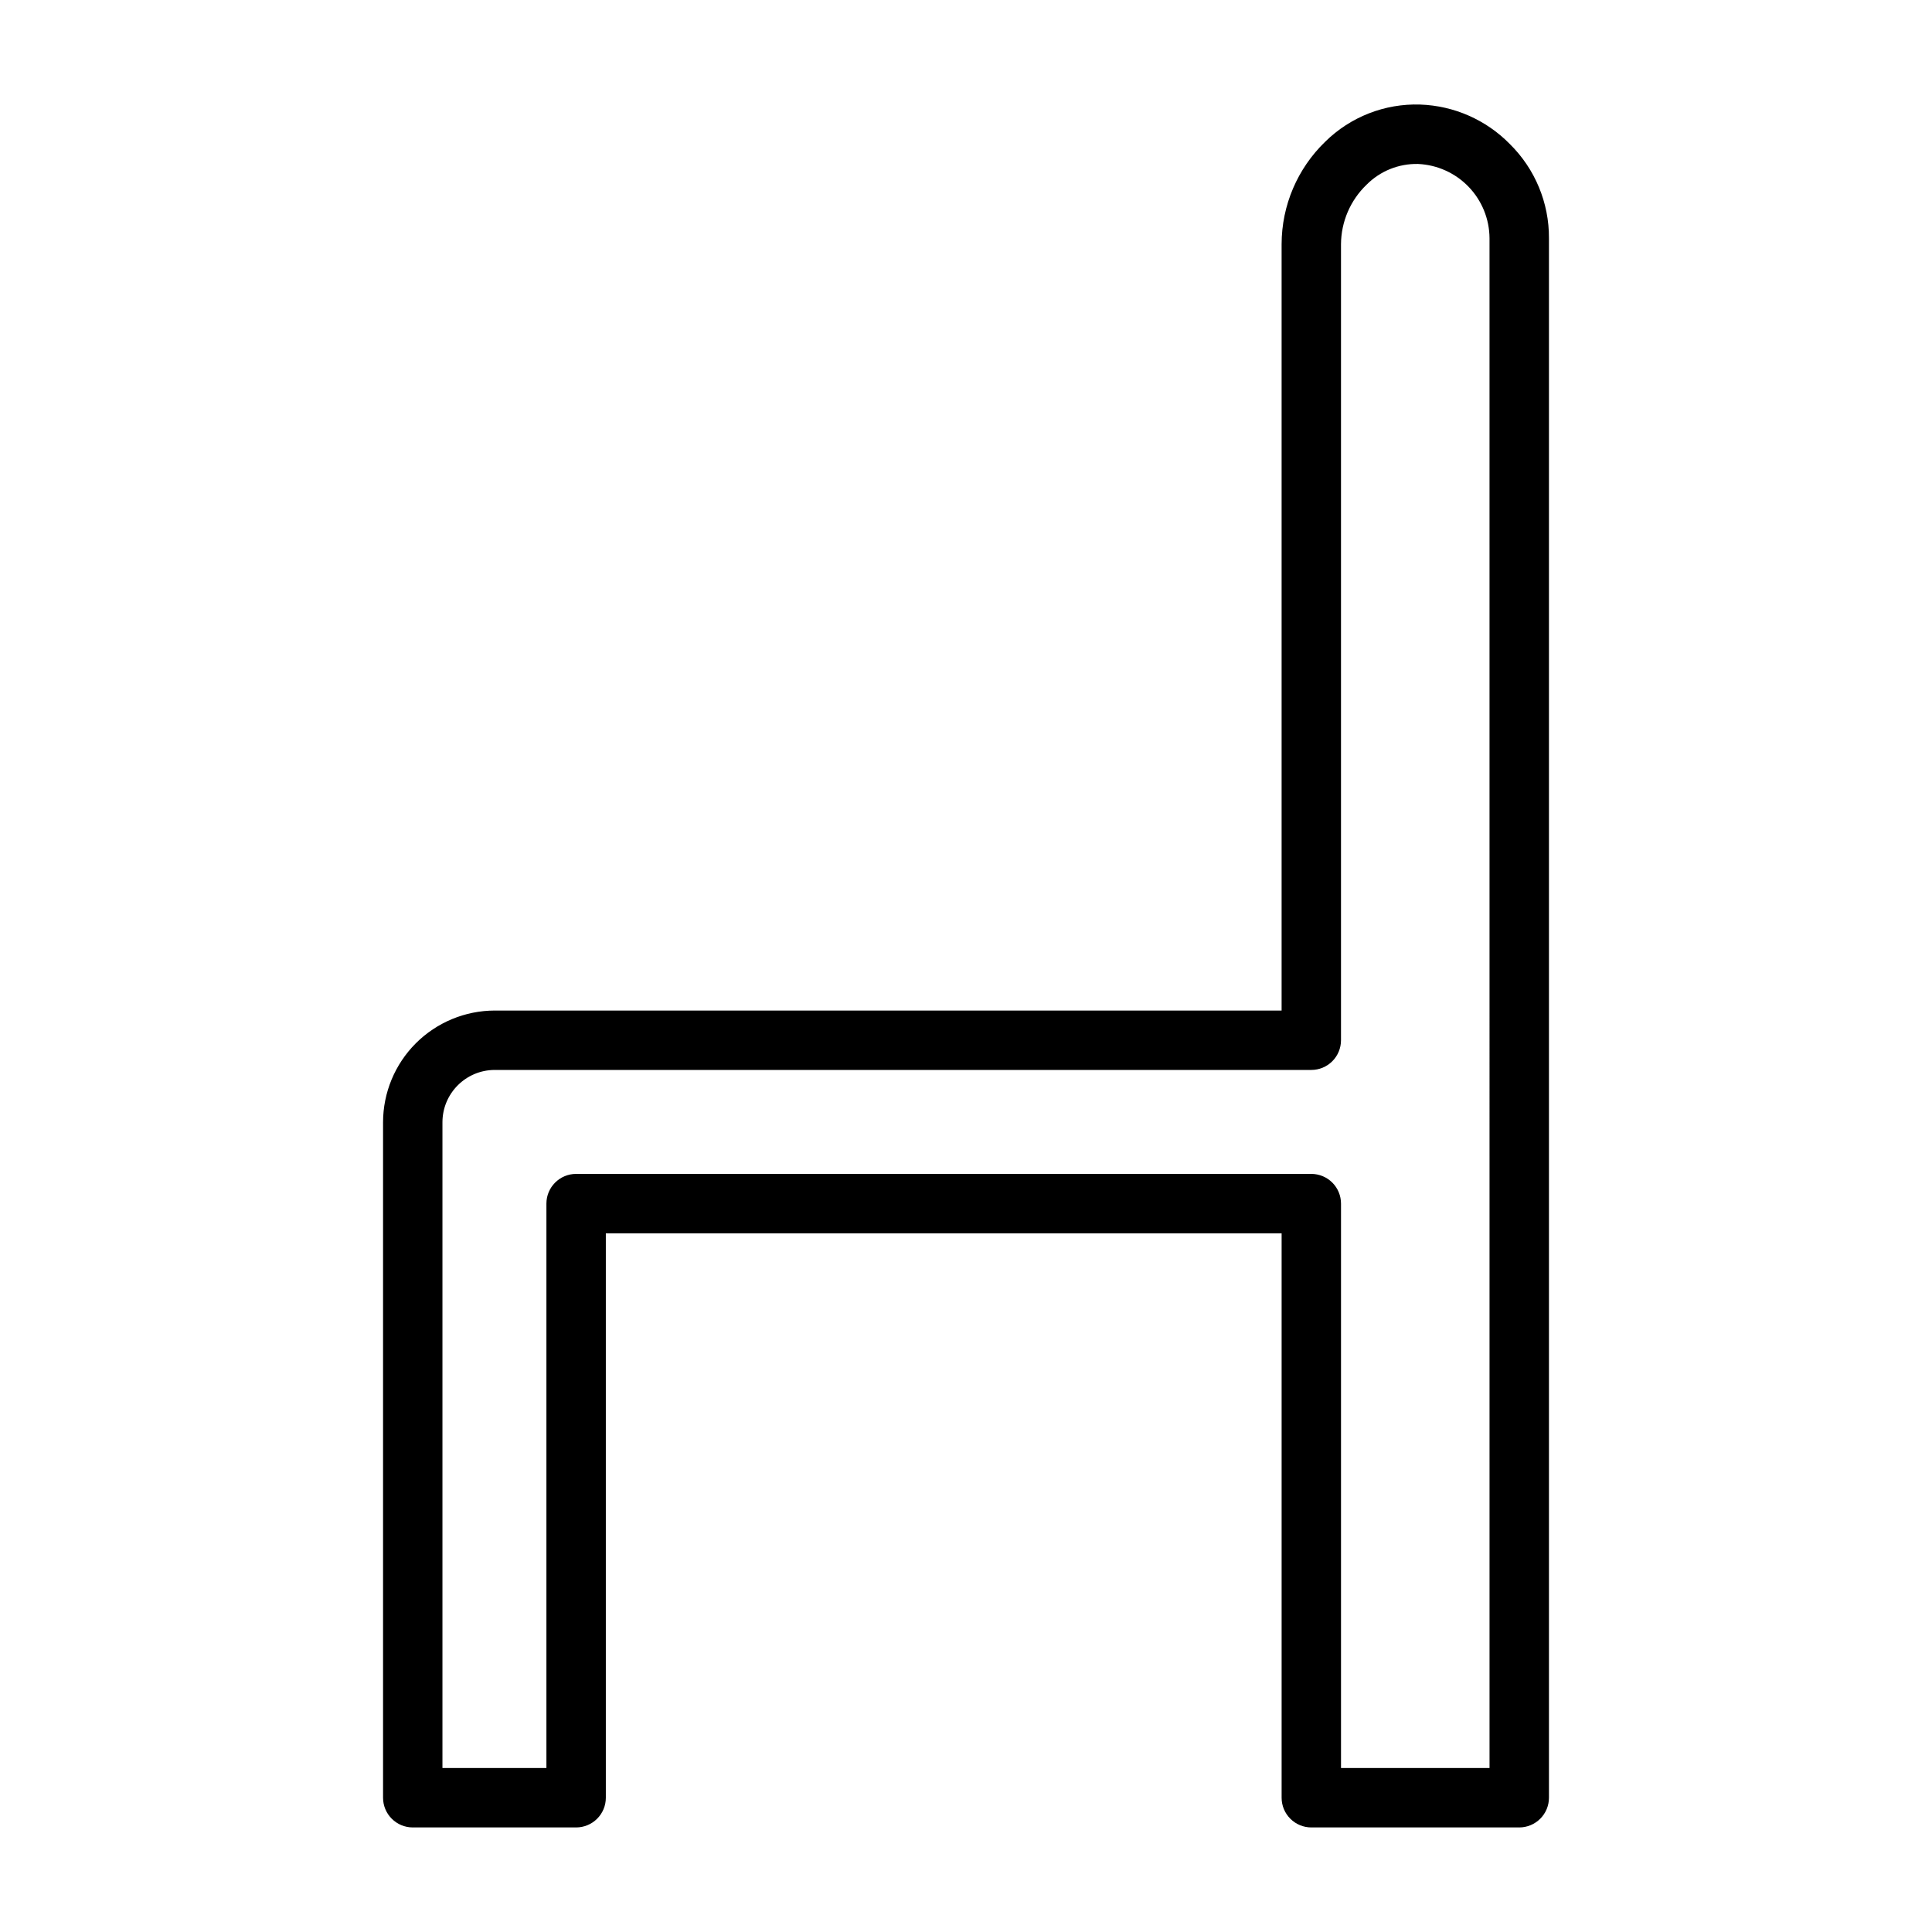 <?xml version="1.0" encoding="UTF-8"?>
<!-- Uploaded to: SVG Find, www.svgrepo.com, Generator: SVG Find Mixer Tools -->
<svg fill="#000000" width="800px" height="800px" version="1.1" viewBox="144 144 512 512" xmlns="http://www.w3.org/2000/svg">
 <path d="m544.12 182.17c-6.277-6.402-14.773-10.148-23.734-10.461-9.395-0.309-18.5 3.25-25.191 9.848-7.367 7.113-11.539 16.91-11.555 27.148v203.1h-208.52c-7.848 0.012-15.375 3.137-20.926 8.684-5.547 5.551-8.672 13.074-8.68 20.926v179c0 2.09 0.828 4.09 2.305 5.566 1.477 1.477 3.477 2.309 5.566 2.309h43.297c2.086 0 4.09-0.832 5.566-2.309 1.477-1.477 2.305-3.477 2.305-5.566v-149.57h179.09v149.57c0 2.09 0.828 4.09 2.305 5.566 1.477 1.477 3.477 2.309 5.566 2.309h55.105-0.004c2.09 0 4.09-0.832 5.566-2.309 1.477-1.477 2.309-3.477 2.309-5.566v-413.28c0.051-9.375-3.688-18.379-10.367-24.961zm-5.379 430.37h-39.359v-149.57c0-2.09-0.828-4.094-2.305-5.566-1.477-1.477-3.481-2.309-5.566-2.309h-194.83c-4.348 0-7.875 3.527-7.875 7.875v149.57h-27.551v-171.13c0.008-7.652 6.211-13.855 13.863-13.863h216.39c2.086 0 4.09-0.828 5.566-2.305 1.477-1.477 2.305-3.481 2.305-5.566v-210.97c0.039-5.945 2.477-11.621 6.762-15.742 3.602-3.637 8.543-5.629 13.66-5.512 5.078 0.227 9.875 2.394 13.402 6.055 3.523 3.664 5.508 8.543 5.535 13.625z"/>
</svg>